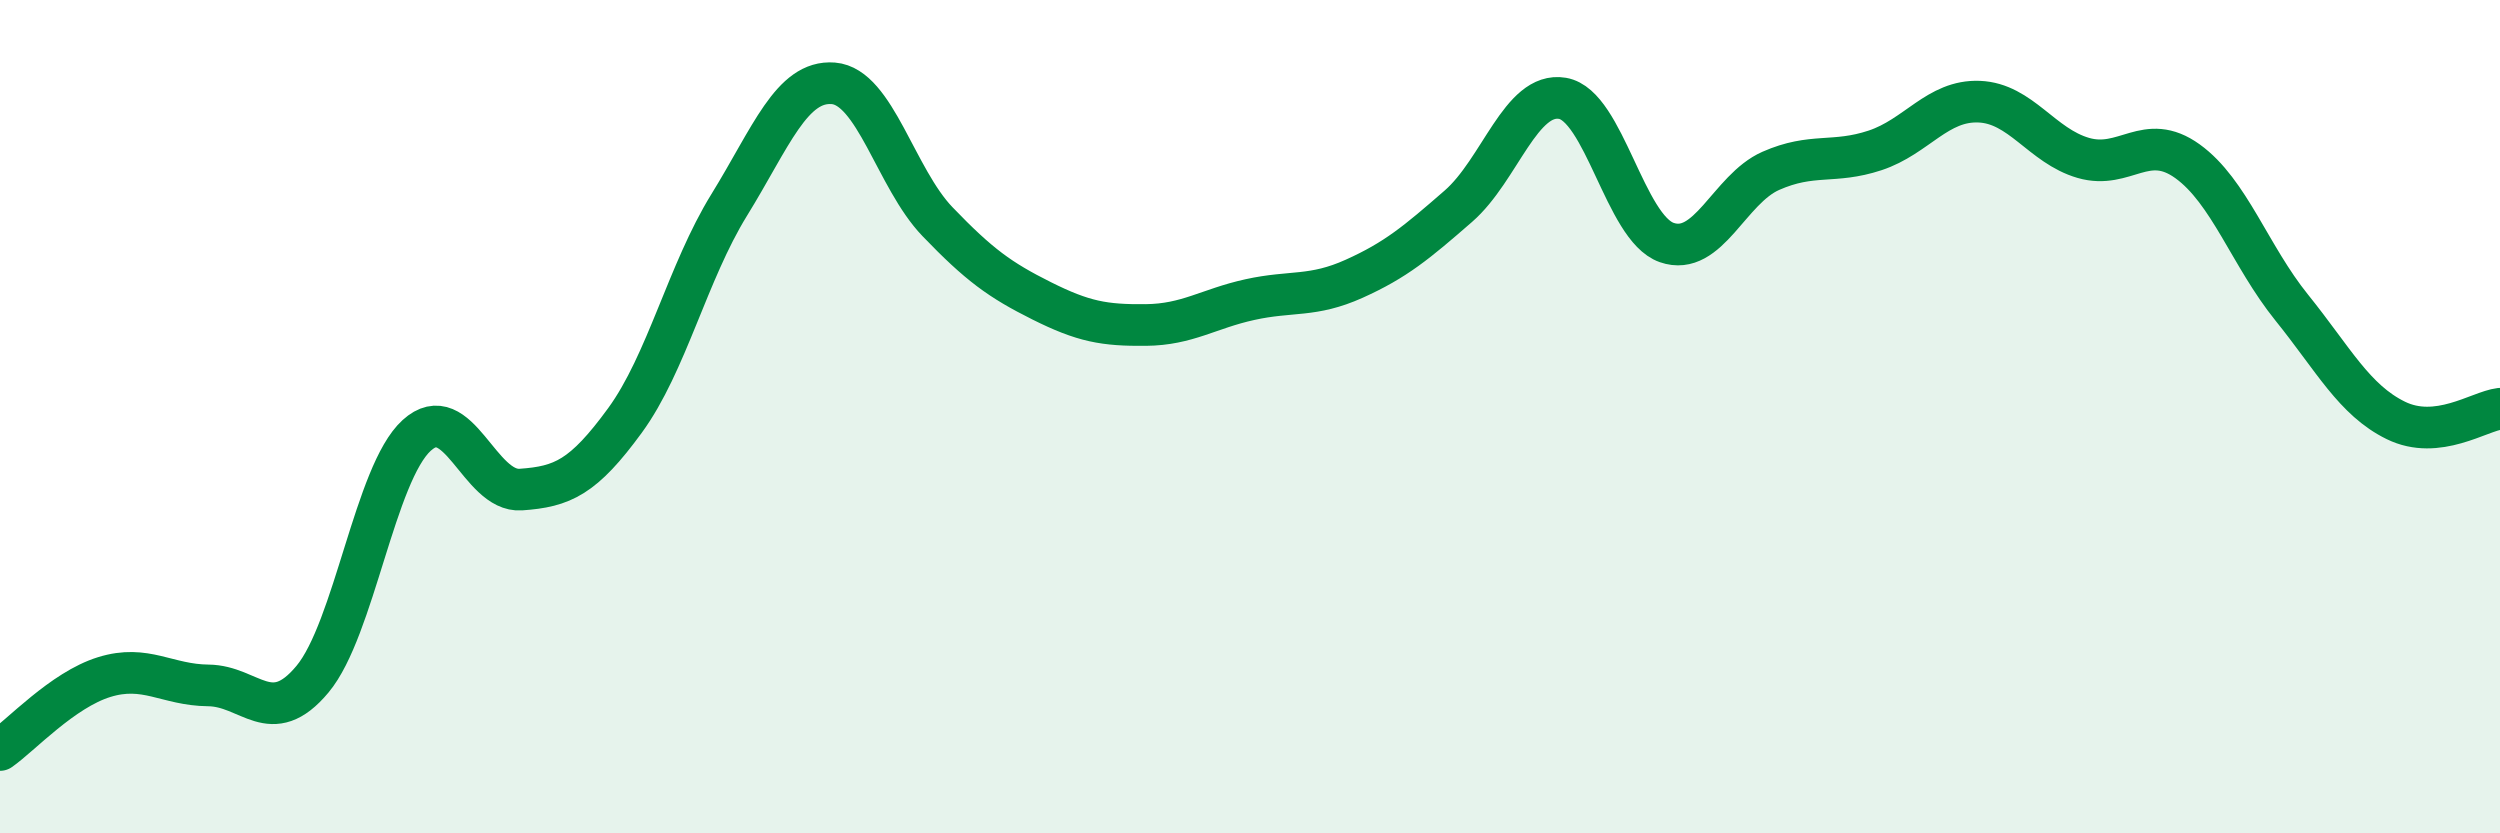 
    <svg width="60" height="20" viewBox="0 0 60 20" xmlns="http://www.w3.org/2000/svg">
      <path
        d="M 0,18 C 0.5,17.65 1.5,16.56 2.5,16.25 C 3.5,15.94 4,16.44 5,16.45 C 6,16.46 6.5,17.5 7.5,16.3 C 8.5,15.1 9,11.36 10,10.45 C 11,9.54 11.5,11.82 12.5,11.75 C 13.5,11.68 14,11.46 15,10.09 C 16,8.72 16.5,6.54 17.5,4.92 C 18.5,3.3 19,1.92 20,2 C 21,2.08 21.5,4.28 22.5,5.32 C 23.5,6.36 24,6.72 25,7.22 C 26,7.72 26.5,7.81 27.5,7.8 C 28.5,7.79 29,7.41 30,7.19 C 31,6.97 31.5,7.14 32.5,6.69 C 33.5,6.24 34,5.82 35,4.95 C 36,4.08 36.5,2.19 37.5,2.36 C 38.5,2.53 39,5.47 40,5.82 C 41,6.17 41.5,4.54 42.5,4.1 C 43.5,3.66 44,3.94 45,3.61 C 46,3.28 46.5,2.4 47.5,2.44 C 48.5,2.48 49,3.5 50,3.79 C 51,4.08 51.5,3.15 52.5,3.87 C 53.5,4.59 54,6.14 55,7.38 C 56,8.62 56.5,9.6 57.5,10.09 C 58.5,10.58 59.5,9.87 60,9.81L60 20L0 20Z"
        fill="#008740"
        opacity="0.1"
        stroke-linecap="round"
        stroke-linejoin="round"
      />
      <path
        d="M 0,18 C 0.5,17.65 1.5,16.56 2.5,16.25 C 3.5,15.94 4,16.44 5,16.45 C 6,16.46 6.5,17.5 7.5,16.3 C 8.5,15.1 9,11.36 10,10.45 C 11,9.54 11.5,11.82 12.5,11.75 C 13.5,11.68 14,11.46 15,10.09 C 16,8.72 16.5,6.54 17.5,4.92 C 18.5,3.3 19,1.92 20,2 C 21,2.08 21.5,4.28 22.5,5.32 C 23.5,6.36 24,6.72 25,7.22 C 26,7.72 26.5,7.81 27.5,7.8 C 28.5,7.79 29,7.41 30,7.19 C 31,6.97 31.5,7.14 32.5,6.69 C 33.5,6.24 34,5.82 35,4.95 C 36,4.08 36.5,2.19 37.5,2.36 C 38.5,2.53 39,5.47 40,5.82 C 41,6.17 41.5,4.54 42.5,4.1 C 43.5,3.66 44,3.94 45,3.61 C 46,3.28 46.5,2.4 47.5,2.44 C 48.5,2.48 49,3.5 50,3.79 C 51,4.08 51.5,3.15 52.5,3.87 C 53.5,4.59 54,6.14 55,7.38 C 56,8.62 56.5,9.6 57.5,10.09 C 58.5,10.58 59.5,9.87 60,9.81"
        stroke="#008740"
        stroke-width="1"
        fill="none"
        stroke-linecap="round"
        stroke-linejoin="round"
      />
    </svg>
  